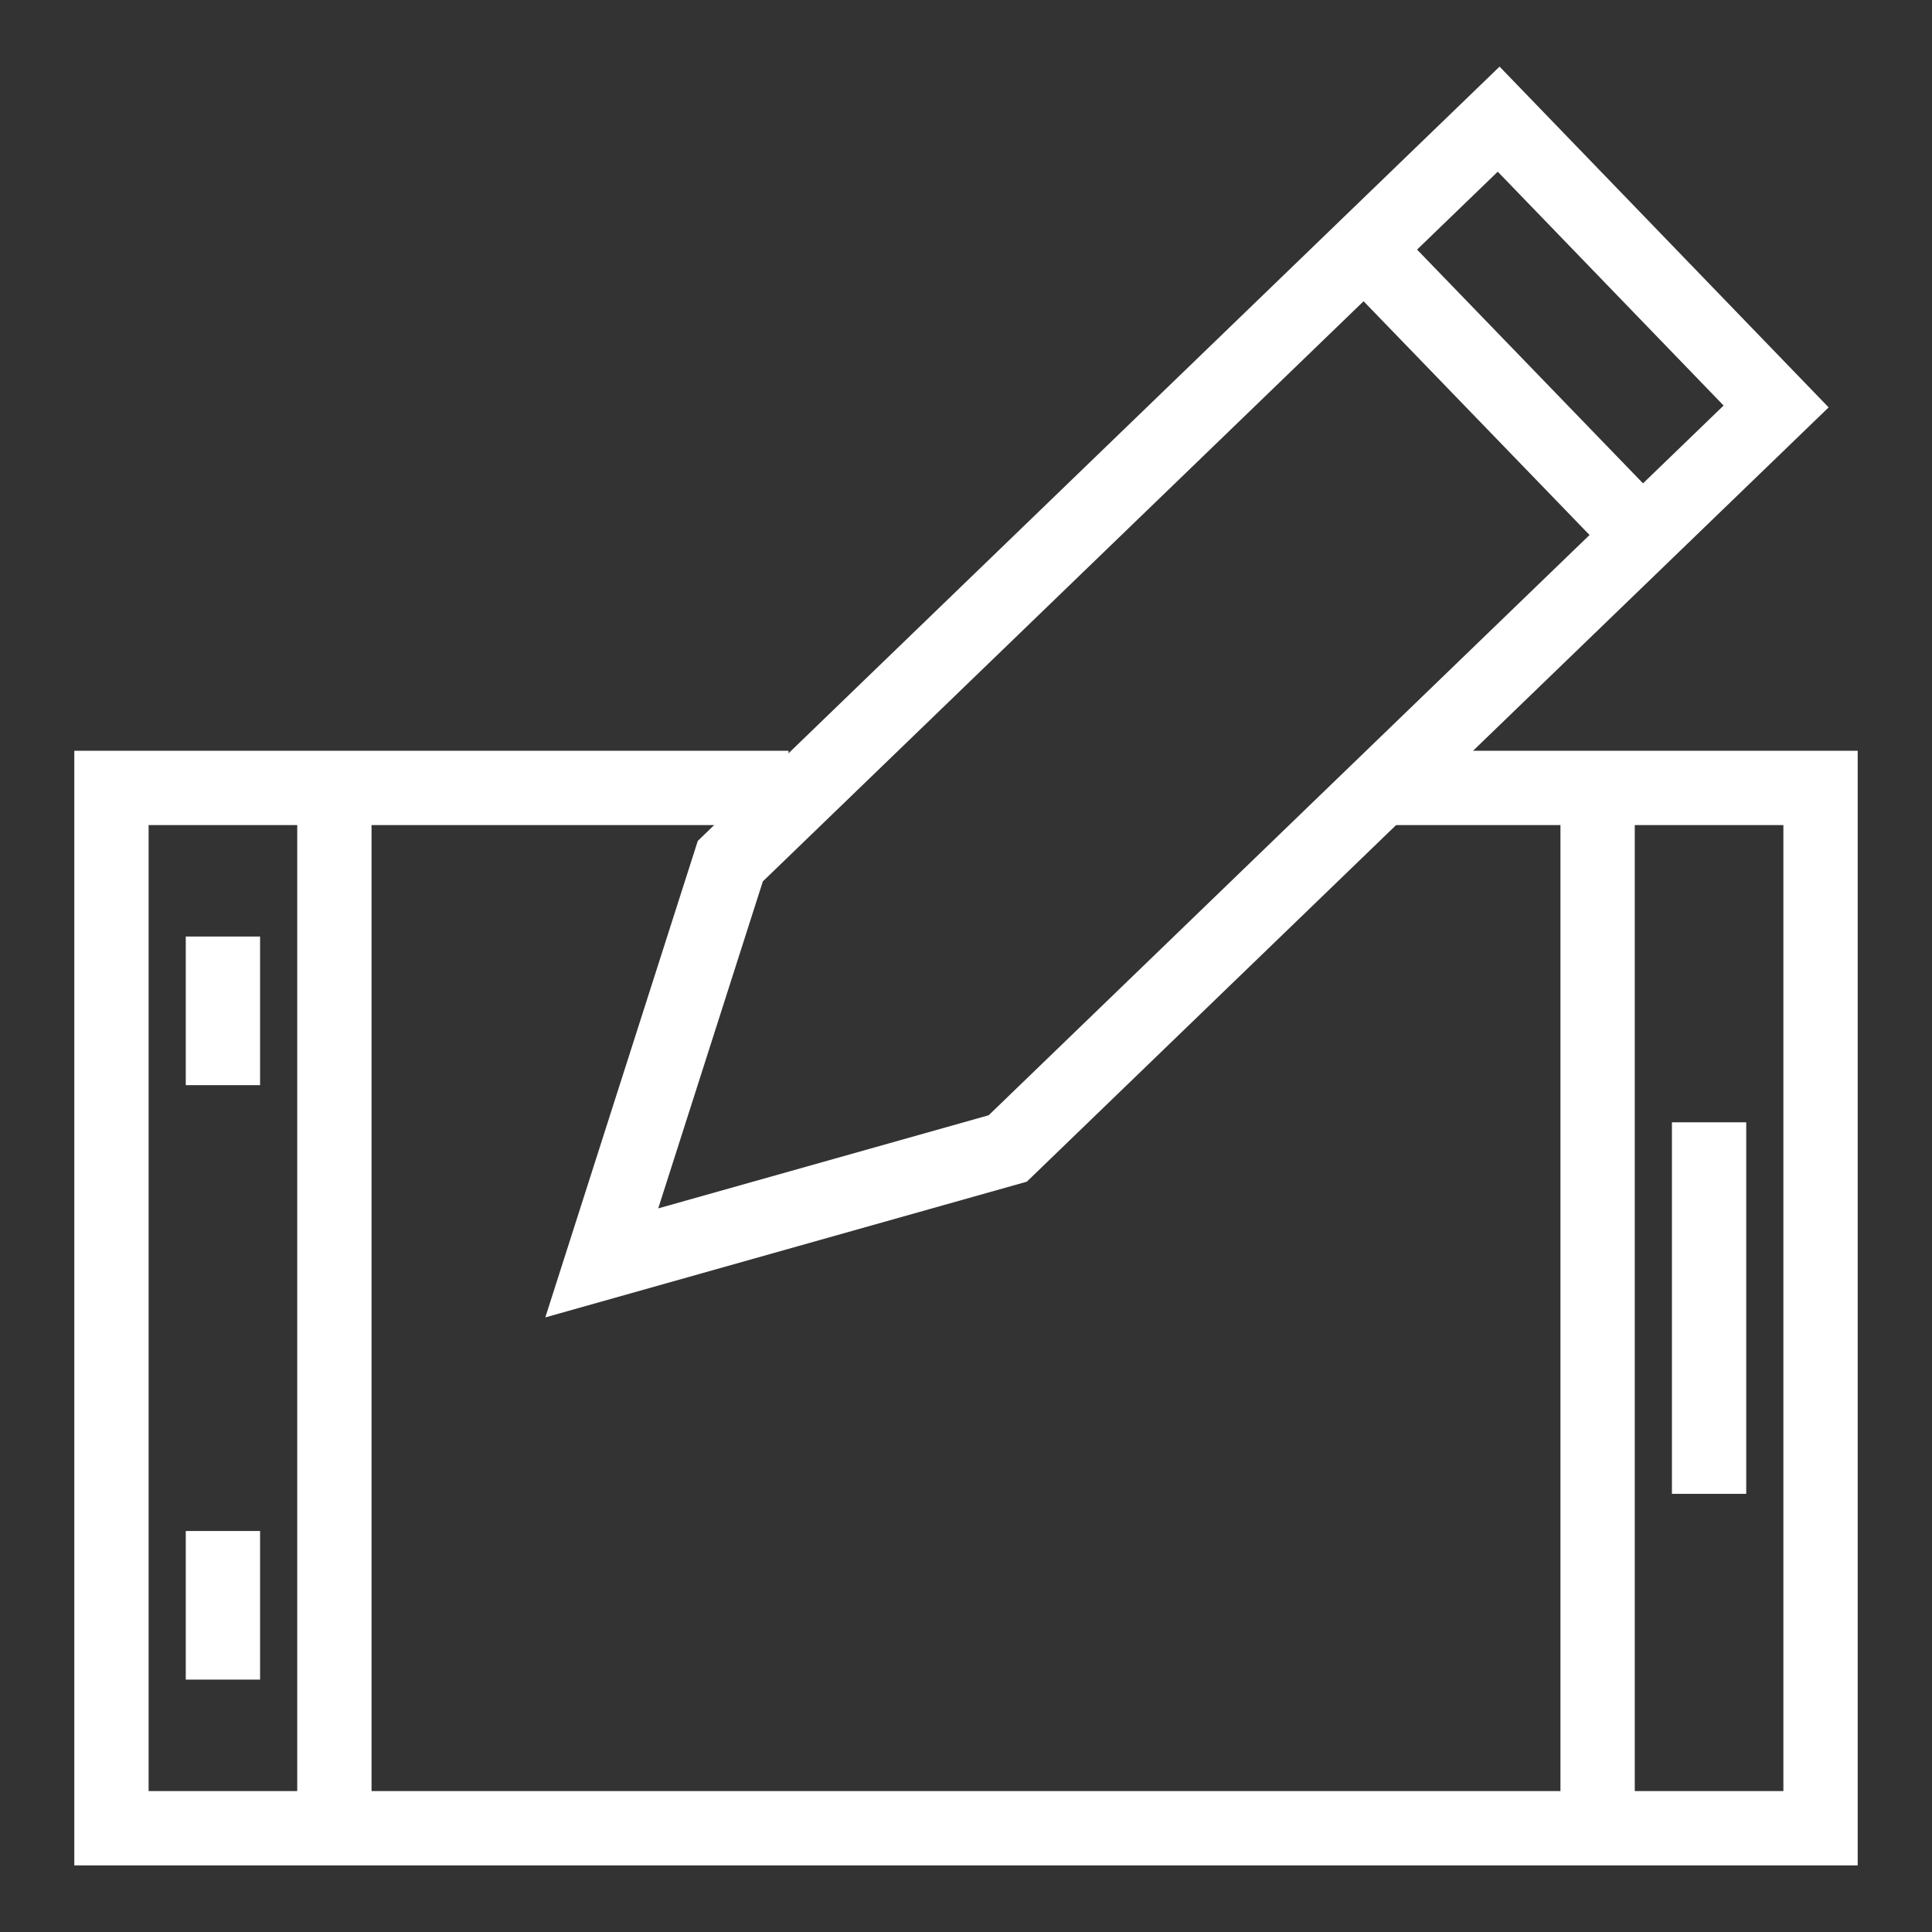<svg enable-background="new 0 0 52 52" id="Layer_1" version="1.1" viewBox="0 0 52 52" xml:space="preserve" xmlns="http://www.w3.org/2000/svg" xmlns:xlink="http://www.w3.org/1999/xlink"><rect x="0" y="0" width="52" height="52" fill="#333333" stroke="none"/><g><g><g><g><polygon points="50,50.207 2,50.207 2,20.207 21.223,20.207 21.223,22.207 4,22.207       4,48.207 48,48.207 48,22.207 37.26,22.207 37.26,20.207 50,20.207     " fill="#ffffff" opacity="1" original-fill="#000000"></polygon></g></g><g><g><rect height="28" width="2" x="42" y="21.207" fill="#ffffff" opacity="1" original-fill="#000000"></rect></g></g><g><g><rect height="28" width="2" x="8" y="21.207" fill="#ffffff" opacity="1" original-fill="#000000"></rect></g></g><g><g><rect height="10" width="2" x="45" y="30.207" fill="#ffffff" opacity="1" original-fill="#000000"></rect></g></g><g><g><rect height="4" width="2" x="5" y="25.207" fill="#ffffff" opacity="1" original-fill="#000000"></rect></g></g><g><g><rect height="4" width="2" x="5" y="41.207" fill="#ffffff" opacity="1" original-fill="#000000"></rect></g></g></g><g><g><g><path d="M14.677,35.458l4.104-12.825L40.361,1.793l8.857,9.172l-21.581,20.84      L14.677,35.458z M20.532,23.723l-2.816,8.801l8.895-2.507L46.391,10.915      L40.312,4.621L20.532,23.723z" fill="#ffffff" opacity="1" original-fill="#000000"></path></g></g><g><g><rect height="10.749" transform="matrix(0.719 -0.695 0.695 0.719 4.016 31.066)" width="2.001" x="39.457" y="5.188" fill="#ffffff" opacity="1" original-fill="#000000"></rect></g></g></g></g></svg>